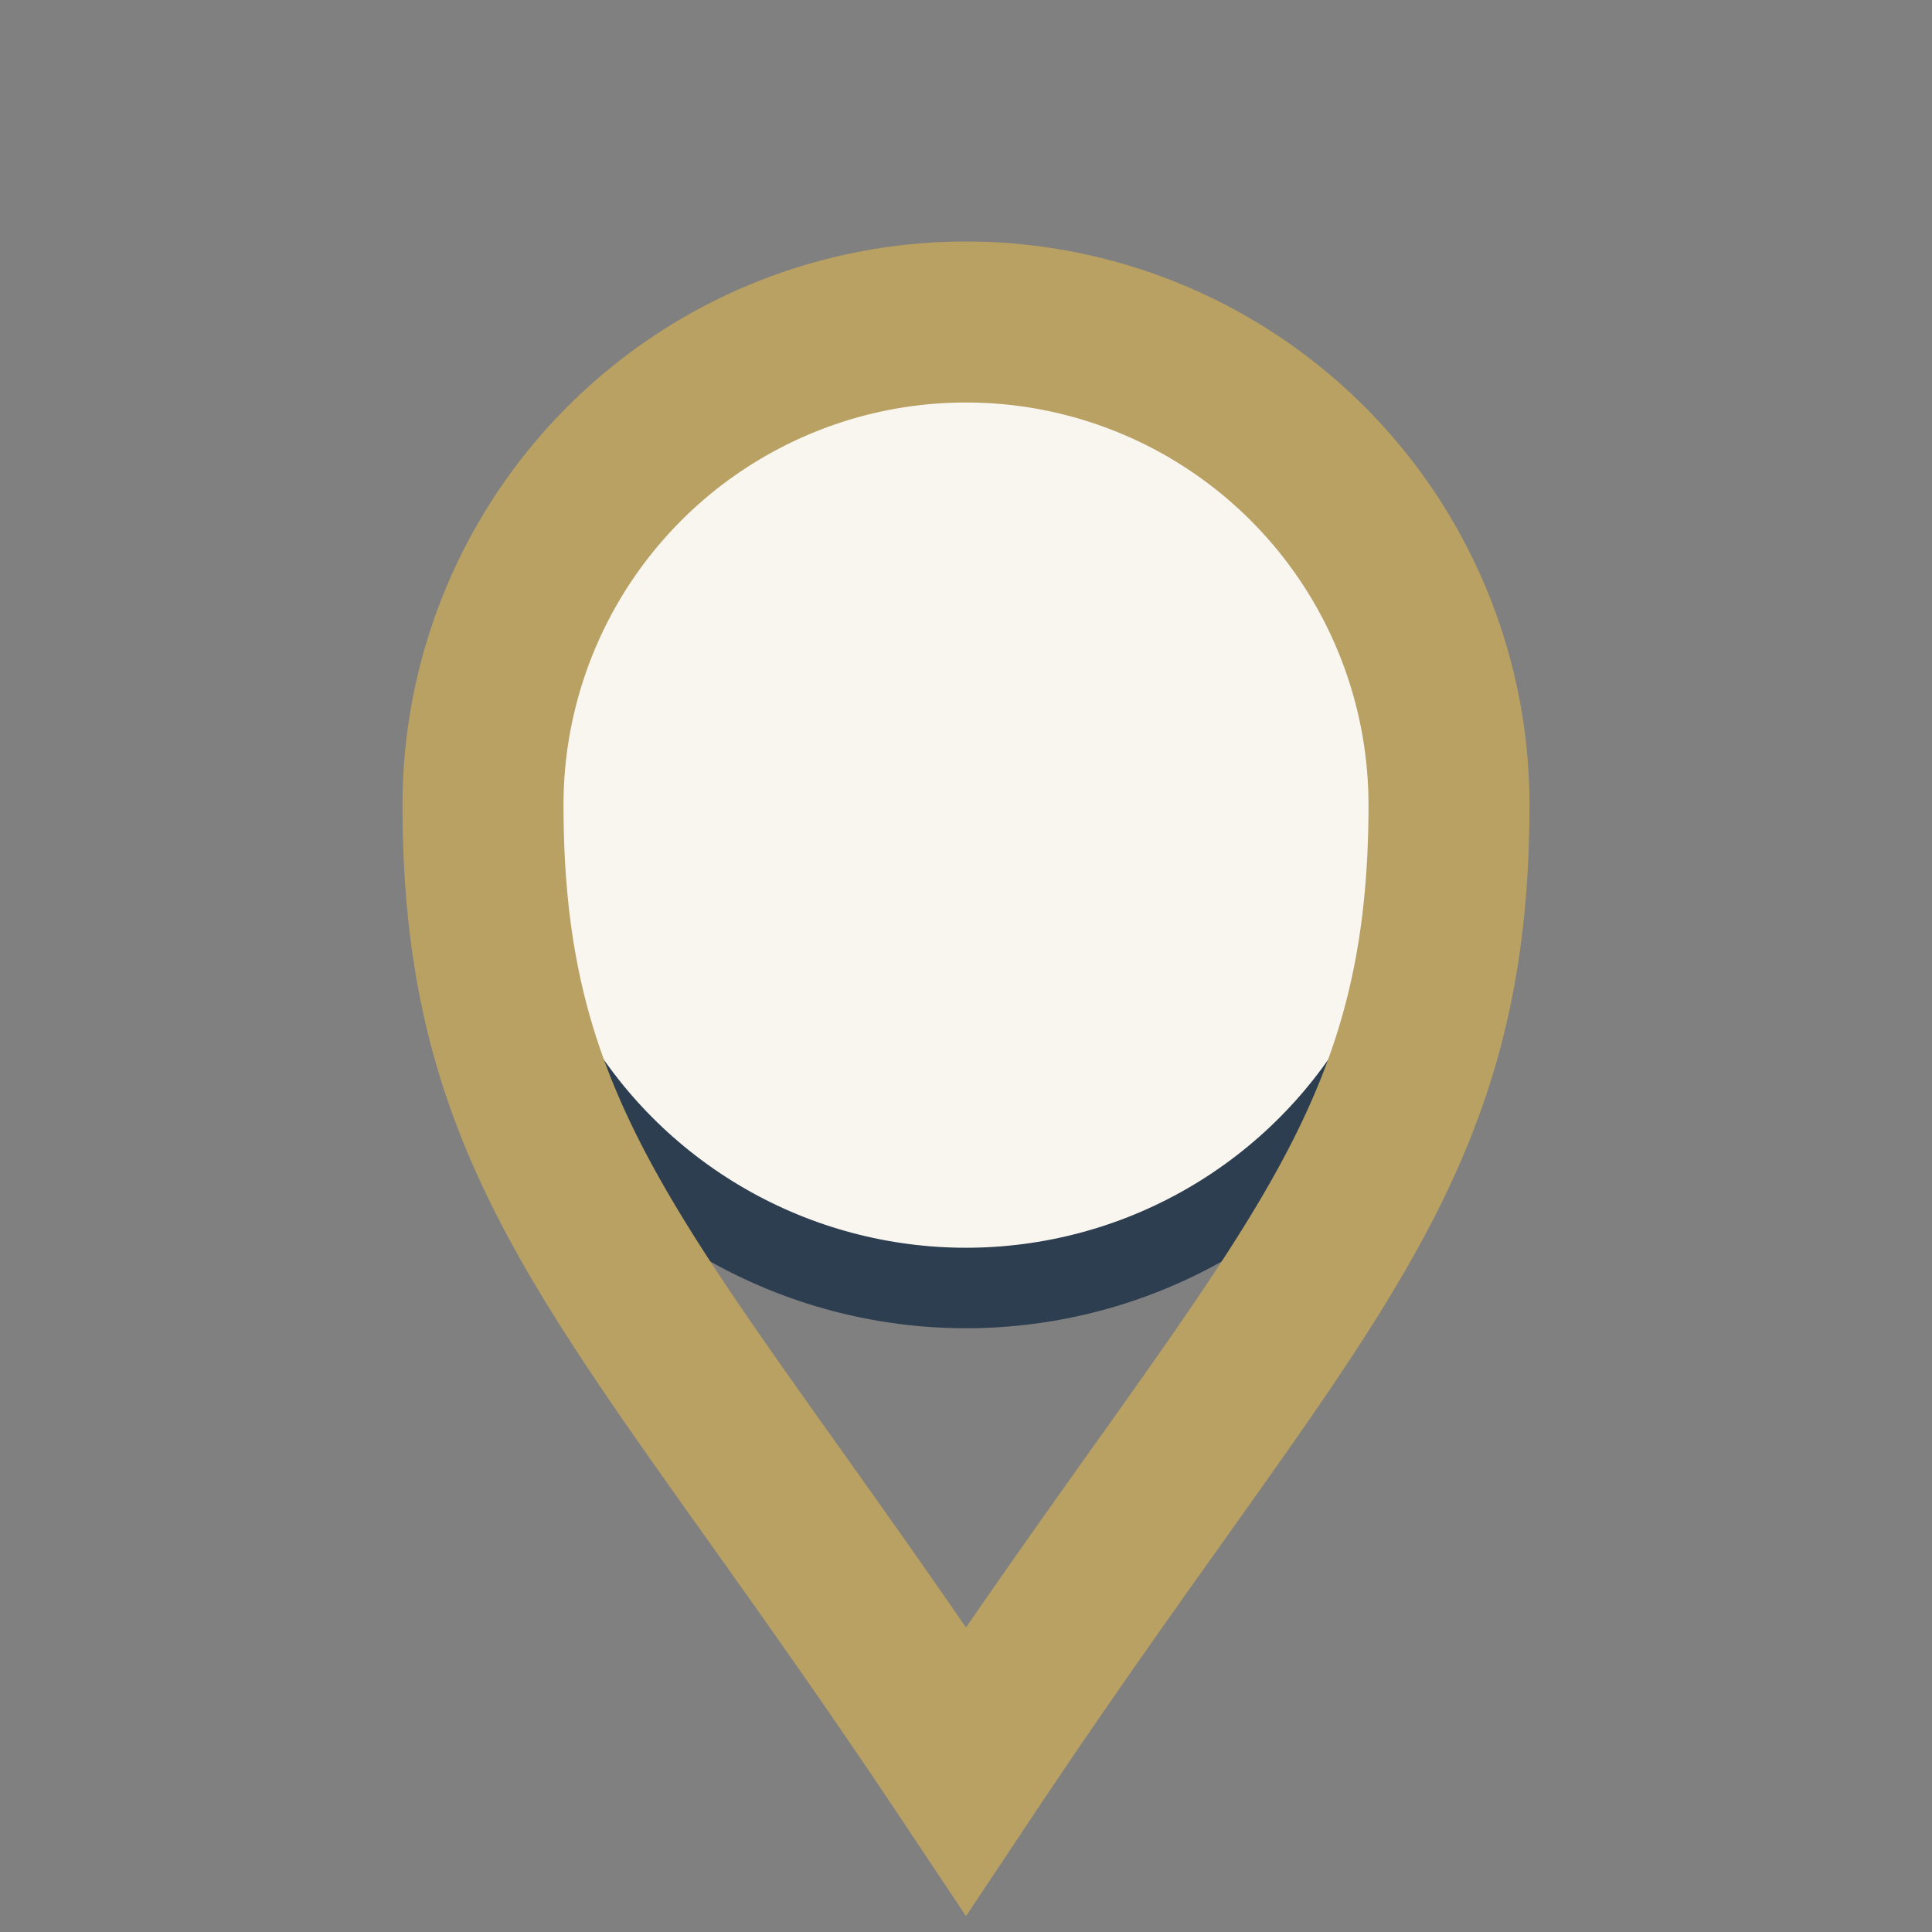 <?xml version="1.0" encoding="UTF-8"?>
<svg xmlns="http://www.w3.org/2000/svg" width="24" height="24" viewBox="0 0 24 24"><rect x="0" y="0" width="24" height="24" fill="#808080" stroke="none"/><circle cx="12" cy="10" r="6" fill="#F9F6F0" stroke="#2C3E50"/><path d="M12 22c4-6 6-7.5 6-12a6 6 0 10-12 0c0 4.5 2 6 6 12z" fill="none" stroke="#B9A063" stroke-width="2"/></svg>